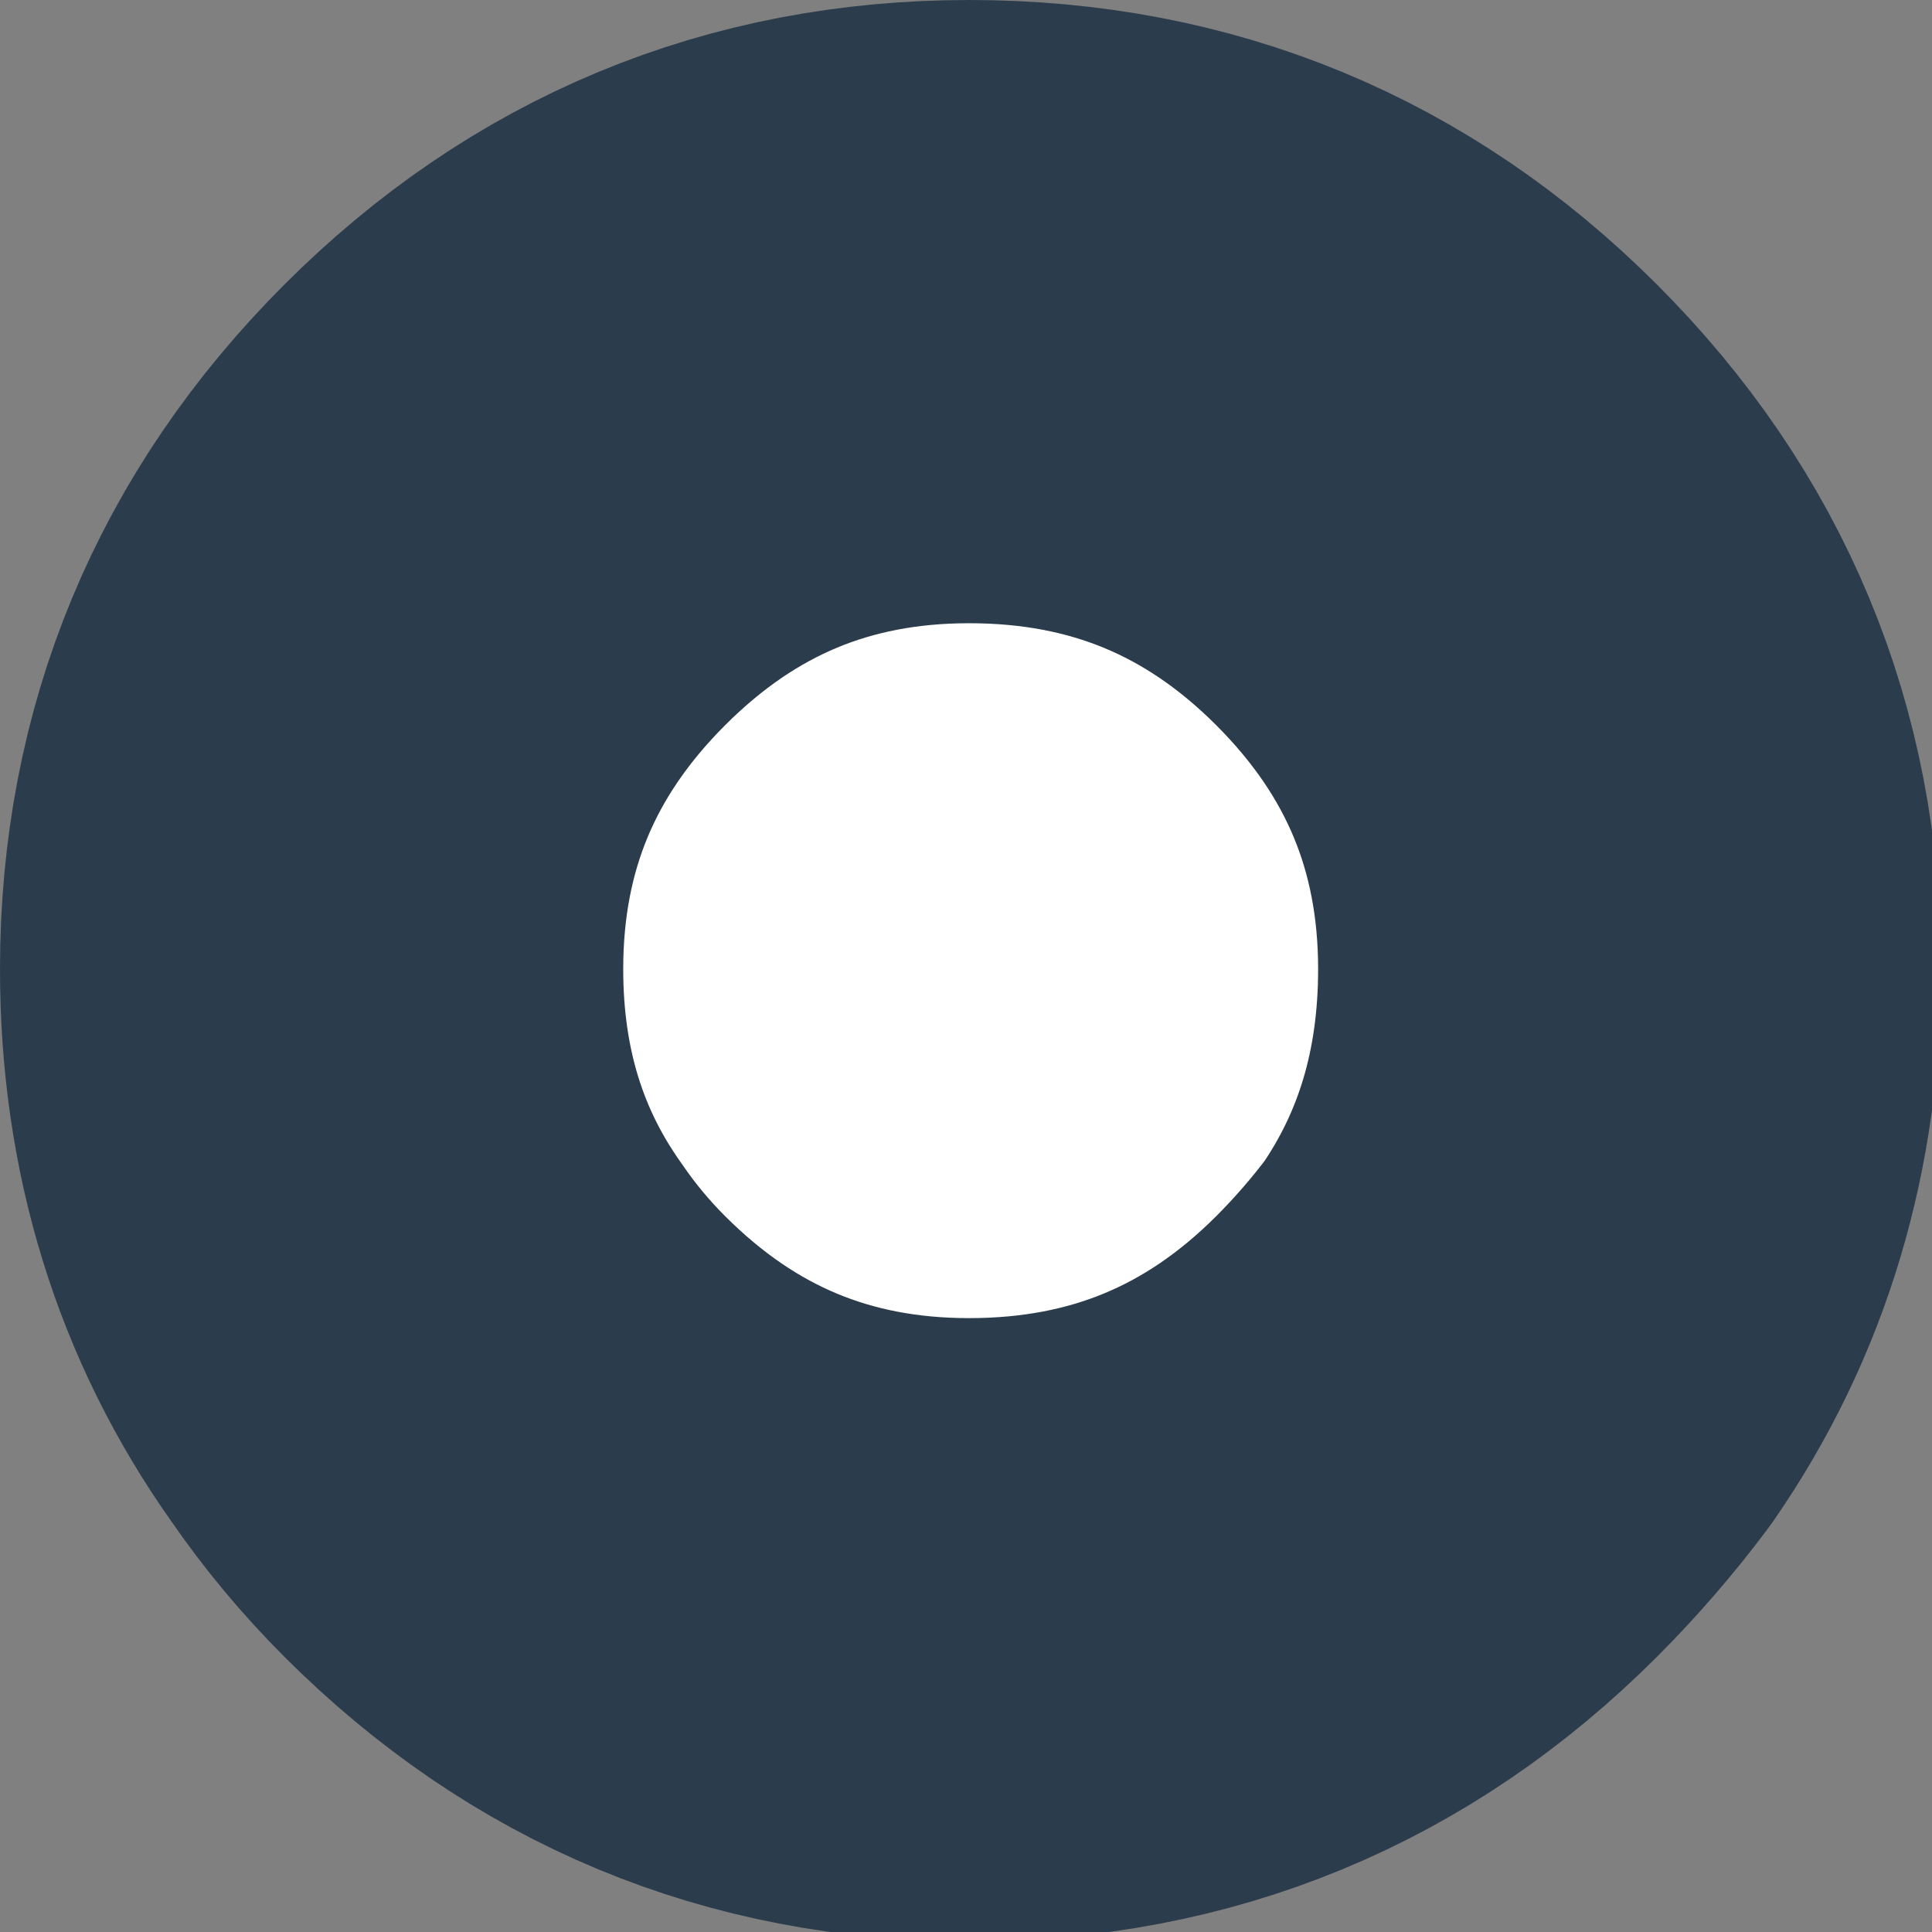 <svg xmlns="http://www.w3.org/2000/svg" version="1.1" xmlns:xlink="http://www.w3.org/1999/xlink" viewBox="0 0 31 31">
    <rect x="0" y="0" width="31" height="31" fill="#808080" stroke="none"/>
    <defs>
        <g id="Layer0_0_FILL">
            <path fill="#FFFFFF" stroke="none"
                d="
M 24.35 21.55
Q 26.15 18.95 26.15 15.55 26.15 11.2 23.05 8.1 19.95 5 15.55 5 11.2 5 8.1 8.1 5 11.2 5 15.55 5 18.95 6.85 21.55 7.4 22.35 8.1 23.05 11.2 26.15 15.55 26.15 19.95 26.15 23.05 23.05 23.75 22.35 24.35 21.55 Z" />
        </g>

        <path id="Layer0_0_1_STROKES" stroke="#2B3C4C" stroke-width="10" stroke-linejoin="round" stroke-linecap="round"
            fill="none"
            d="
M 26.15 15.55
Q 26.15 18.95 24.35 21.55 23.75 22.35 23.05 23.05 19.95 26.15 15.55 26.15 11.2 26.15 8.1 23.05 7.4 22.35 6.85 21.55 5 18.95 5 15.55 5 11.2 8.1 8.1 11.2 5 15.55 5 19.95 5 23.05 8.1 26.15 11.2 26.15 15.55 Z" />
    </defs>

    <g transform="matrix( 1, 0, 0, 1, 0,0) ">
        <use xlink:href="#Layer0_0_FILL" />

        <use xlink:href="#Layer0_0_1_STROKES" />
    </g>
</svg>